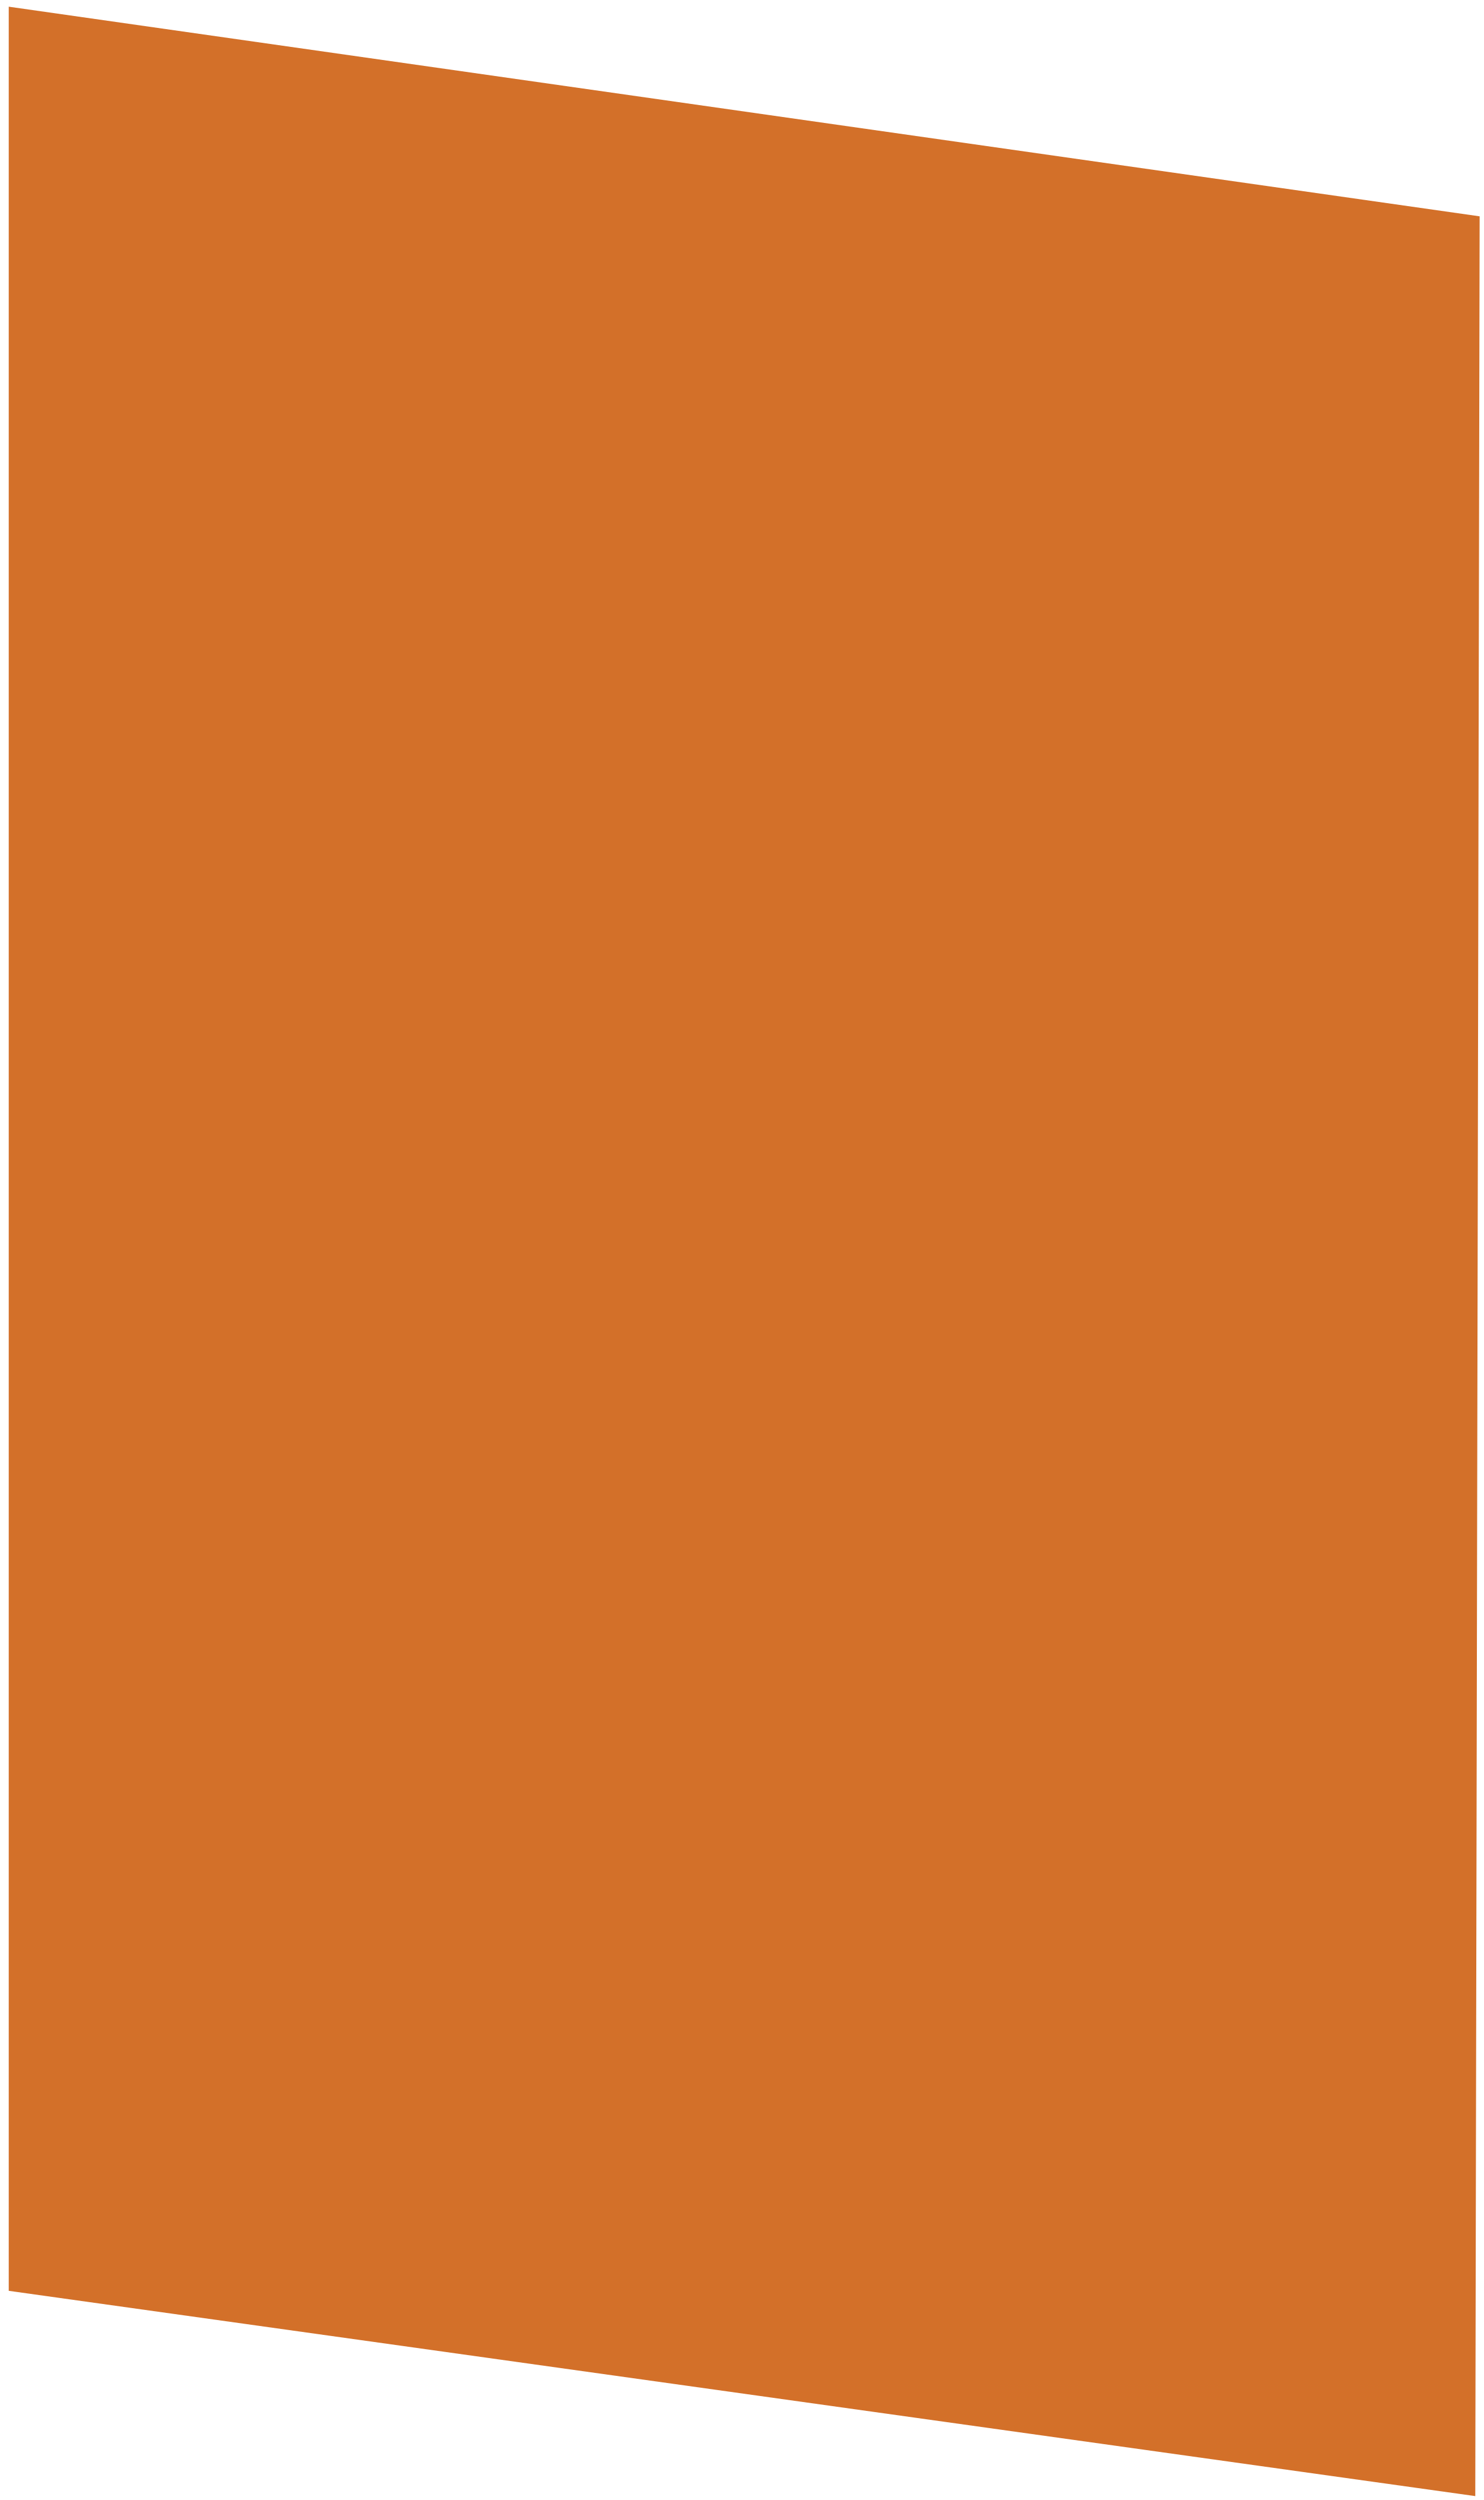<?xml version="1.0" encoding="UTF-8"?> <svg xmlns="http://www.w3.org/2000/svg" width="117" height="197" viewBox="0 0 117 197" fill="none"> <path d="M116.312 196.674L0.689 180.5V0.527L116.656 17.045L116.312 196.674Z" fill="#D37029"></path> </svg> 
